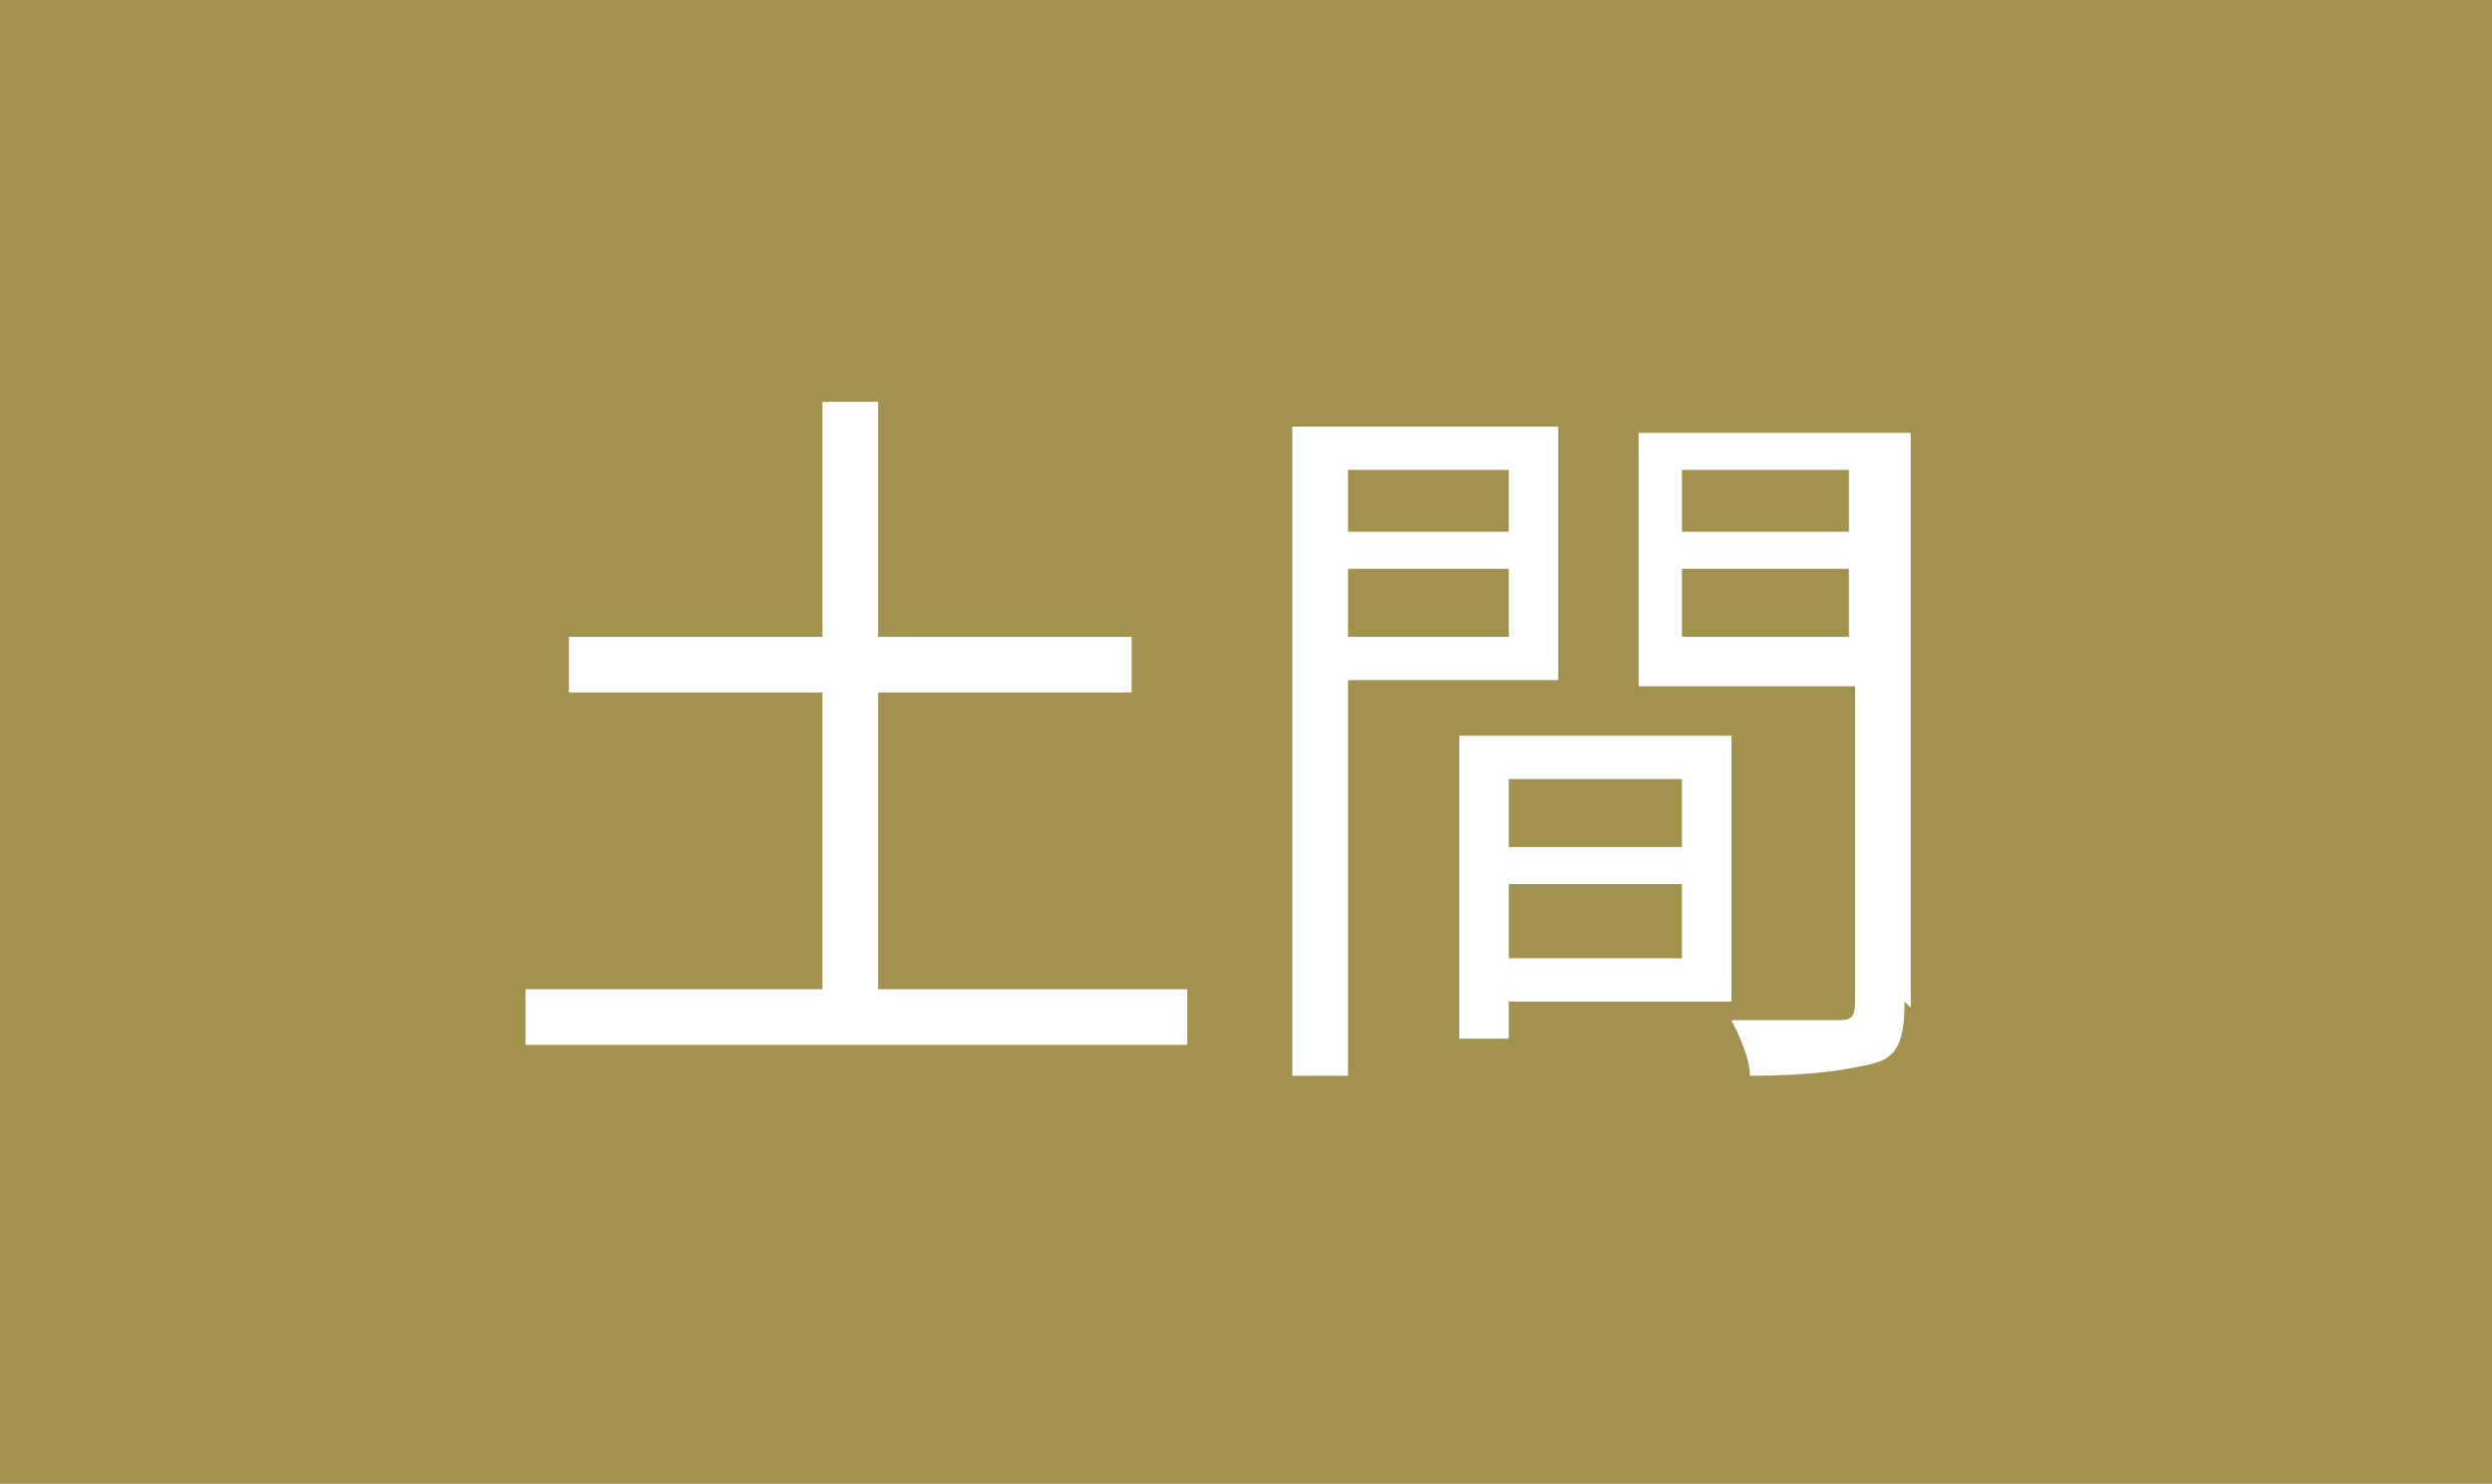 <?xml version="1.0" encoding="UTF-8"?>
<svg id="b" xmlns="http://www.w3.org/2000/svg" version="1.1" viewBox="0 0 40.3 24">
  <defs>
    <style>
      .cls-1 {
        fill: #a19250;
      }

      .cls-1, .cls-2 {
        stroke-width: 0px;
      }

      .cls-2 {
        fill: #fff;
      }
    </style>
  </defs>
  <g id="c">
    <rect class="cls-1" y="0" width="40.3" height="24"/>
  </g>
  <g>
    <path class="cls-2" d="M19.2,16v.9h-10.7v-.9h4.8v-4.8h-4.1v-.9h4.1v-3.8h.9v3.8h4.1v.9h-4.1v4.8h4.9Z"/>
    <path class="cls-2" d="M21.8,11v6.4h-.9V6.9h4.3v4.1h-3.4ZM21.8,7.6v1h2.6v-1h-2.6ZM24.4,10.3v-1.1h-2.6v1.1h2.6ZM24.4,16.2v.6h-.8v-4.9h4.4v4.3h-3.6ZM24.4,12.6v1.1h2.8v-1.1h-2.8ZM27.2,15.5v-1.2h-2.8v1.2h2.8ZM30.8,16.2c0,.6-.1.9-.5,1-.4.1-1,.2-2,.2,0-.3-.2-.7-.3-.9.7,0,1.5,0,1.7,0,.2,0,.3,0,.3-.3v-5.1h-3.5v-4.1h4.4v9.3ZM27.2,7.6v1h2.7v-1h-2.7ZM29.9,10.3v-1.1h-2.7v1.1h2.7Z"/>
  </g>
</svg>